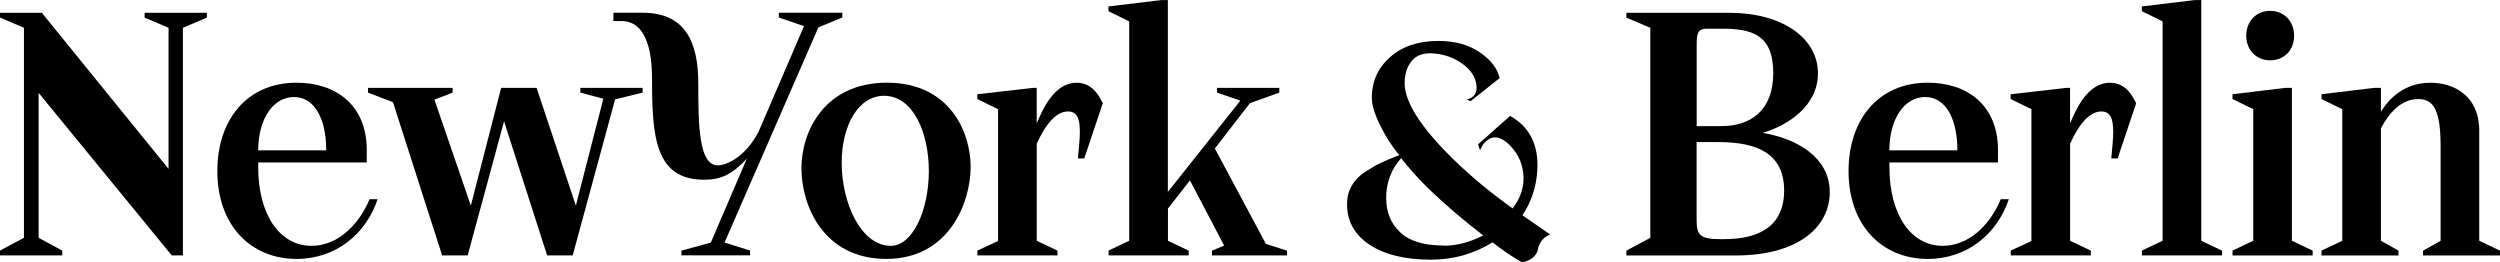 <svg viewBox="0 0 465.88 48.9" xmlns="http://www.w3.org/2000/svg"><path d="m0 46.7 4.46-2.38v-39.14l-4.46-1.91v-.89h7.79l23.62 29.09v-26.29l-4.46-1.9v-.89h11.6v.89l-4.46 1.9v42.42h-2.08l-24.81-30.29v27.01l4.4 2.38v.89h-11.6z"/><path d="m40.5 31.89c0-9.64 5.59-16.48 14.76-16.48 7.26 0 13.09 4.11 13.09 12.55v2.32h-20.23v.89c0 8.81 3.99 14.64 9.93 14.64 4.52 0 8.57-3.39 10.83-8.69h1.49c-2.14 6.43-7.73 11.13-15.11 11.13-8.57 0-14.76-6.31-14.76-16.36zm20.29-3.87c0-5.95-2.2-9.94-6.01-9.94s-6.66 3.99-6.66 9.94z"/><path d="m73.22 19.04-4.64-1.78v-.89h15.77v.89l-3.39 1.31 6.78 19.75 5.65-21.95h6.6l7.32 21.95 5.12-19.93-4.28-1.13v-.89h11.6v.89l-5.12 1.25-7.91 29.09h-4.76l-8.03-24.99-6.78 24.99h-4.76l-9.16-28.56z"/><path d="m126.99 46.7 5.47-1.49 6.72-15.65c-2.74 2.92-4.76 3.93-7.97 3.93-9.16 0-9.7-8.09-9.7-18.74 0-3.45-.42-10.83-5.71-10.83h-1.49v-1.55h5.41c8.21 0 10.41 5.77 10.41 13.27s.06 15.17 3.63 15.17c1.49 0 5.06-1.37 7.62-6.31l8.45-19.63-4.7-1.61v-.89h11.84v.89l-4.46 1.84-17.49 40.1 4.76 1.49v.89h-12.79v-.89z"/><path d="m149.35 31.35c0-6.84 4.28-15.94 15.94-15.94s15.59 9.16 15.59 15.71-3.99 17.13-15.71 17.13-15.82-9.94-15.82-16.9zm23.74.54c0-7.26-2.97-14.04-8.33-14.04-4.82 0-7.91 5.53-7.91 12.49 0 7.56 3.63 15.47 9.16 15.47 3.99 0 7.08-6.49 7.08-13.92z"/><path d="m182.12 46.7 3.87-1.78v-24.57l-3.87-1.9v-.89l10.47-1.19h.6v6.49h.06c1.07-2.5 3.21-7.44 7.38-7.44 3.33 0 4.46 3.15 4.88 3.81l-3.45 10.29h-1.19c.18-1.96.36-3.57.36-5 0-2.44-.54-3.75-2.2-3.75-2.08 0-4.05 2.08-5.83 6.01v18.09l3.87 1.84v.89h-14.93v-.89z"/><path d="m206.56 46.7 3.87-1.84v-40.87l-3.87-1.9v-.89l9.88-1.19h1.19v35.76l13.51-17.02-4.34-1.49v-.89h11.6v.89l-5.47 1.96-6.54 8.45 9.52 17.79 3.93 1.25v.89h-13.98v-.89l2.26-.95-6.37-12.14-4.1 5.24v6.01l3.87 1.84v.89h-14.93v-.89z"/><path d="m288.91 43.67c-.78.35-1.37.78-1.72 1.34-.35.55-.55 1.05-.61 1.48-.06.44-.29.87-.73 1.34s-1.16.81-2.18 1.08c-1.98-1.13-3.81-2.38-5.52-3.75-3.49 2.15-7.3 3.23-11.43 3.23-4.88 0-8.72-.93-11.51-2.79s-4.19-4.39-4.19-7.62c0-1.22.29-2.33.84-3.31.55-.99 1.36-1.86 2.47-2.59s2.09-1.31 2.97-1.72c.87-.41 2.03-.9 3.46-1.45-1.4-1.66-2.59-3.55-3.61-5.64s-1.51-3.78-1.51-5.06c0-3.02 1.13-5.55 3.4-7.56s5.26-3.02 9.01-3.02c3.05 0 5.61.7 7.67 2.09s3.31 2.99 3.75 4.83l-5.41 4.3-.73-.29c1.39-.35 2.01-1.28 1.8-2.76-.23-1.72-1.34-3.17-3.28-4.36-1.37-.84-2.94-1.34-4.71-1.48-1.77-.15-3.11.29-4.01 1.34s-1.37 2.44-1.37 4.19c0 3.49 2.94 8.14 8.81 13.93 3.4 3.34 7.18 6.48 11.31 9.42 1.39-1.83 2.06-3.72 2.03-5.67-.03-2.3-.84-4.3-2.44-5.99-1.6-1.66-3.02-2.01-4.3-1.05-.55.38-1.02 1.02-1.37 1.89l-.35-1.13 5.96-5.29c3.69 2.06 5.38 5.5 5.06 10.29-.2 3.02-1.13 5.76-2.76 8.23l5.17 3.58zm-19.92 2.12c2.47 0 4.94-.64 7.41-1.92-3.69-2.82-7.12-5.76-10.29-8.81-1.86-1.83-3.52-3.69-5-5.58-1.86 2.06-2.79 4.54-2.79 7.41 0 2.65.87 4.8 2.62 6.42 1.74 1.63 4.42 2.44 8.02 2.44l.03.03z"/><path d="m303.08 46.7 4.46-2.38v-39.14l-4.46-1.9v-.89h19.28c9.58 0 16.42 4.58 16.42 11.3 0 6.07-5.65 9.7-10.29 11.07 6.31 1.07 12.49 4.52 12.49 11.07 0 6.13-5.41 11.78-17.61 11.78h-20.29v-.89zm17.73-23.2c5.29 0 9.64-2.8 9.64-9.88s-3.87-8.27-9.52-8.27h-2.91c-1.49 0-1.84.71-1.84 2.8v15.35h4.64zm.48 21.06c9.28 0 11.19-4.82 11.19-9.04 0-7.02-5.18-9.04-12.26-9.04h-4.05v14.58c0 2.8.71 3.51 4.46 3.51h.65z"/><path d="m344.48 31.89c0-9.64 5.59-16.48 14.76-16.48 7.26 0 13.09 4.11 13.09 12.55v2.32h-20.23v.89c0 8.81 3.99 14.64 9.93 14.64 4.52 0 8.57-3.39 10.83-8.69h1.49c-2.14 6.43-7.73 11.13-15.11 11.13-8.57 0-14.76-6.31-14.76-16.36zm20.28-3.87c0-5.95-2.2-9.94-6.01-9.94s-6.66 3.99-6.66 9.94z"/><path d="m374.69 46.7 3.87-1.78v-24.57l-3.87-1.9v-.89l10.47-1.19h.6v6.49h.06c1.07-2.5 3.21-7.44 7.38-7.44 3.33 0 4.46 3.15 4.88 3.81l-3.45 10.29h-1.19c.18-1.96.36-3.57.36-5 0-2.44-.54-3.75-2.2-3.75-2.08 0-4.05 2.08-5.83 6.01v18.09l3.87 1.84v.89h-14.93v-.89z"/><path d="m399.14 46.7 3.87-1.84v-40.87l-3.87-1.9v-.89l9.88-1.19h1.19v44.86l3.87 1.84v.89h-14.93v-.89z"/><path d="m416.03 46.7 3.87-1.84v-24.51l-3.87-1.9v-.89l9.88-1.19h1.19v28.5l3.87 1.84v.89h-14.93v-.89zm2.56-40.04c0-2.68 1.84-4.64 4.46-4.64s4.46 1.96 4.46 4.64-1.84 4.58-4.46 4.58-4.46-1.96-4.46-4.58z"/><path d="m432.62 46.7 3.87-1.84v-24.51l-3.87-1.9v-.89l9.88-1.19h1.19v4.46c1.55-2.56 4.46-5.41 9.22-5.41 4.4 0 9.1 2.44 9.1 8.92v20.53l3.87 1.84v.89h-14.34v-.89l3.27-1.84v-17.55c0-6.6-1.19-8.86-4.16-8.86-3.15 0-5.41 2.5-6.96 5.47v20.94l3.27 1.84v.89h-14.34v-.89z"/></svg>